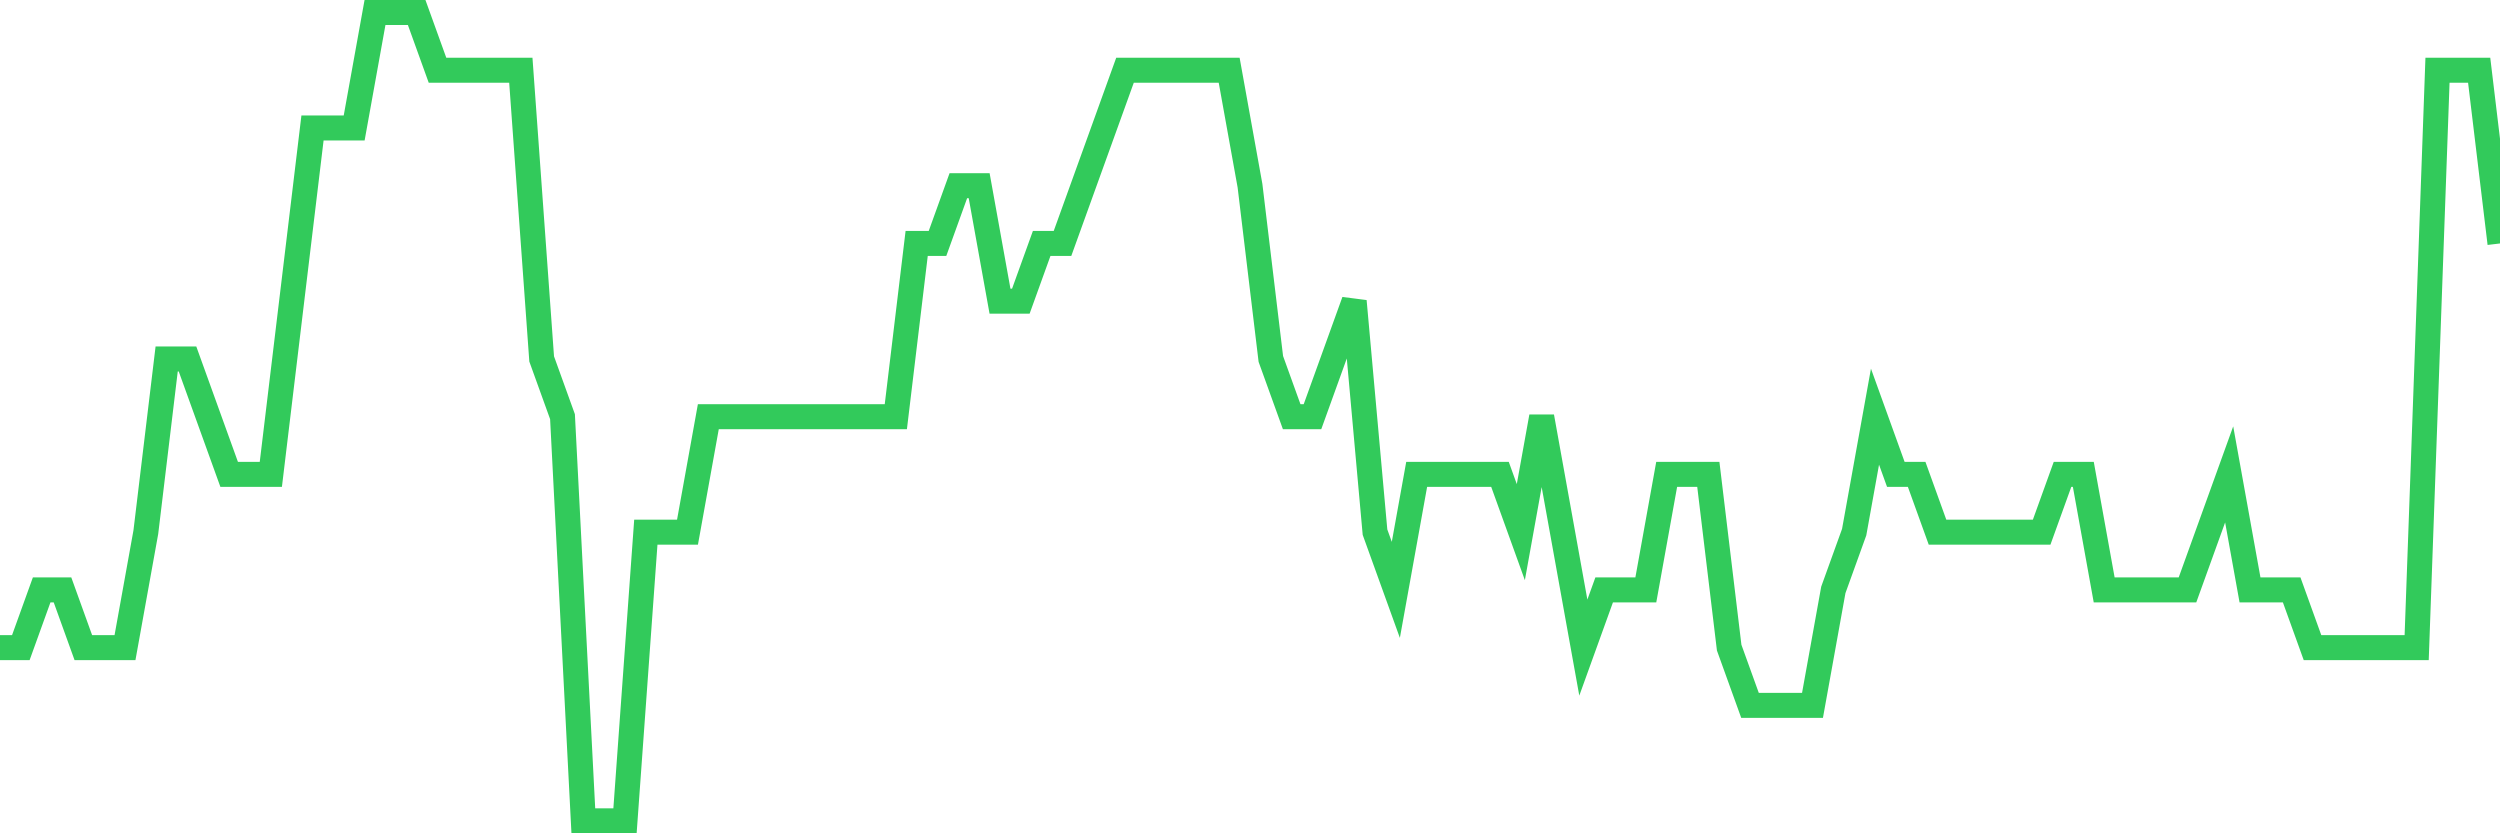 <svg
  xmlns="http://www.w3.org/2000/svg"
  xmlns:xlink="http://www.w3.org/1999/xlink"
  width="120"
  height="40"
  viewBox="0 0 120 40"
  preserveAspectRatio="none"
>
  <polyline
    points="0,31.086 1,31.086 2,28.314 3,28.314 4,31.086 5,31.086 6,31.086 7,25.543 8,17.229 9,17.229 10,20 11,22.771 12,22.771 13,22.771 14,14.457 15,6.143 16,6.143 17,6.143 18,0.6 19,0.6 20,0.6 21,3.371 22,3.371 23,3.371 24,3.371 25,3.371 26,17.229 27,20 28,39.4 29,39.4 30,39.4 31,25.543 32,25.543 33,25.543 34,20 35,20 36,20 37,20 38,20 39,20 40,20 41,20 42,20 43,20 44,11.686 45,11.686 46,8.914 47,8.914 48,14.457 49,14.457 50,11.686 51,11.686 52,8.914 53,6.143 54,3.371 55,3.371 56,3.371 57,3.371 58,3.371 59,3.371 60,8.914 61,17.229 62,20 63,20 64,17.229 65,14.457 66,25.543 67,28.314 68,22.771 69,22.771 70,22.771 71,22.771 72,22.771 73,25.543 74,20 75,25.543 76,31.086 77,28.314 78,28.314 79,28.314 80,22.771 81,22.771 82,22.771 83,31.086 84,33.857 85,33.857 86,33.857 87,33.857 88,28.314 89,25.543 90,20 91,22.771 92,22.771 93,25.543 94,25.543 95,25.543 96,25.543 97,25.543 98,25.543 99,22.771 100,22.771 101,28.314 102,28.314 103,28.314 104,28.314 105,28.314 106,25.543 107,22.771 108,28.314 109,28.314 110,28.314 111,31.086 112,31.086 113,31.086 114,31.086 115,31.086 116,31.086 117,3.371 118,3.371 119,3.371 120,11.686"
    fill="none"
    stroke="#32ca5b"
    stroke-width="1.2"
  >
  </polyline>
</svg>